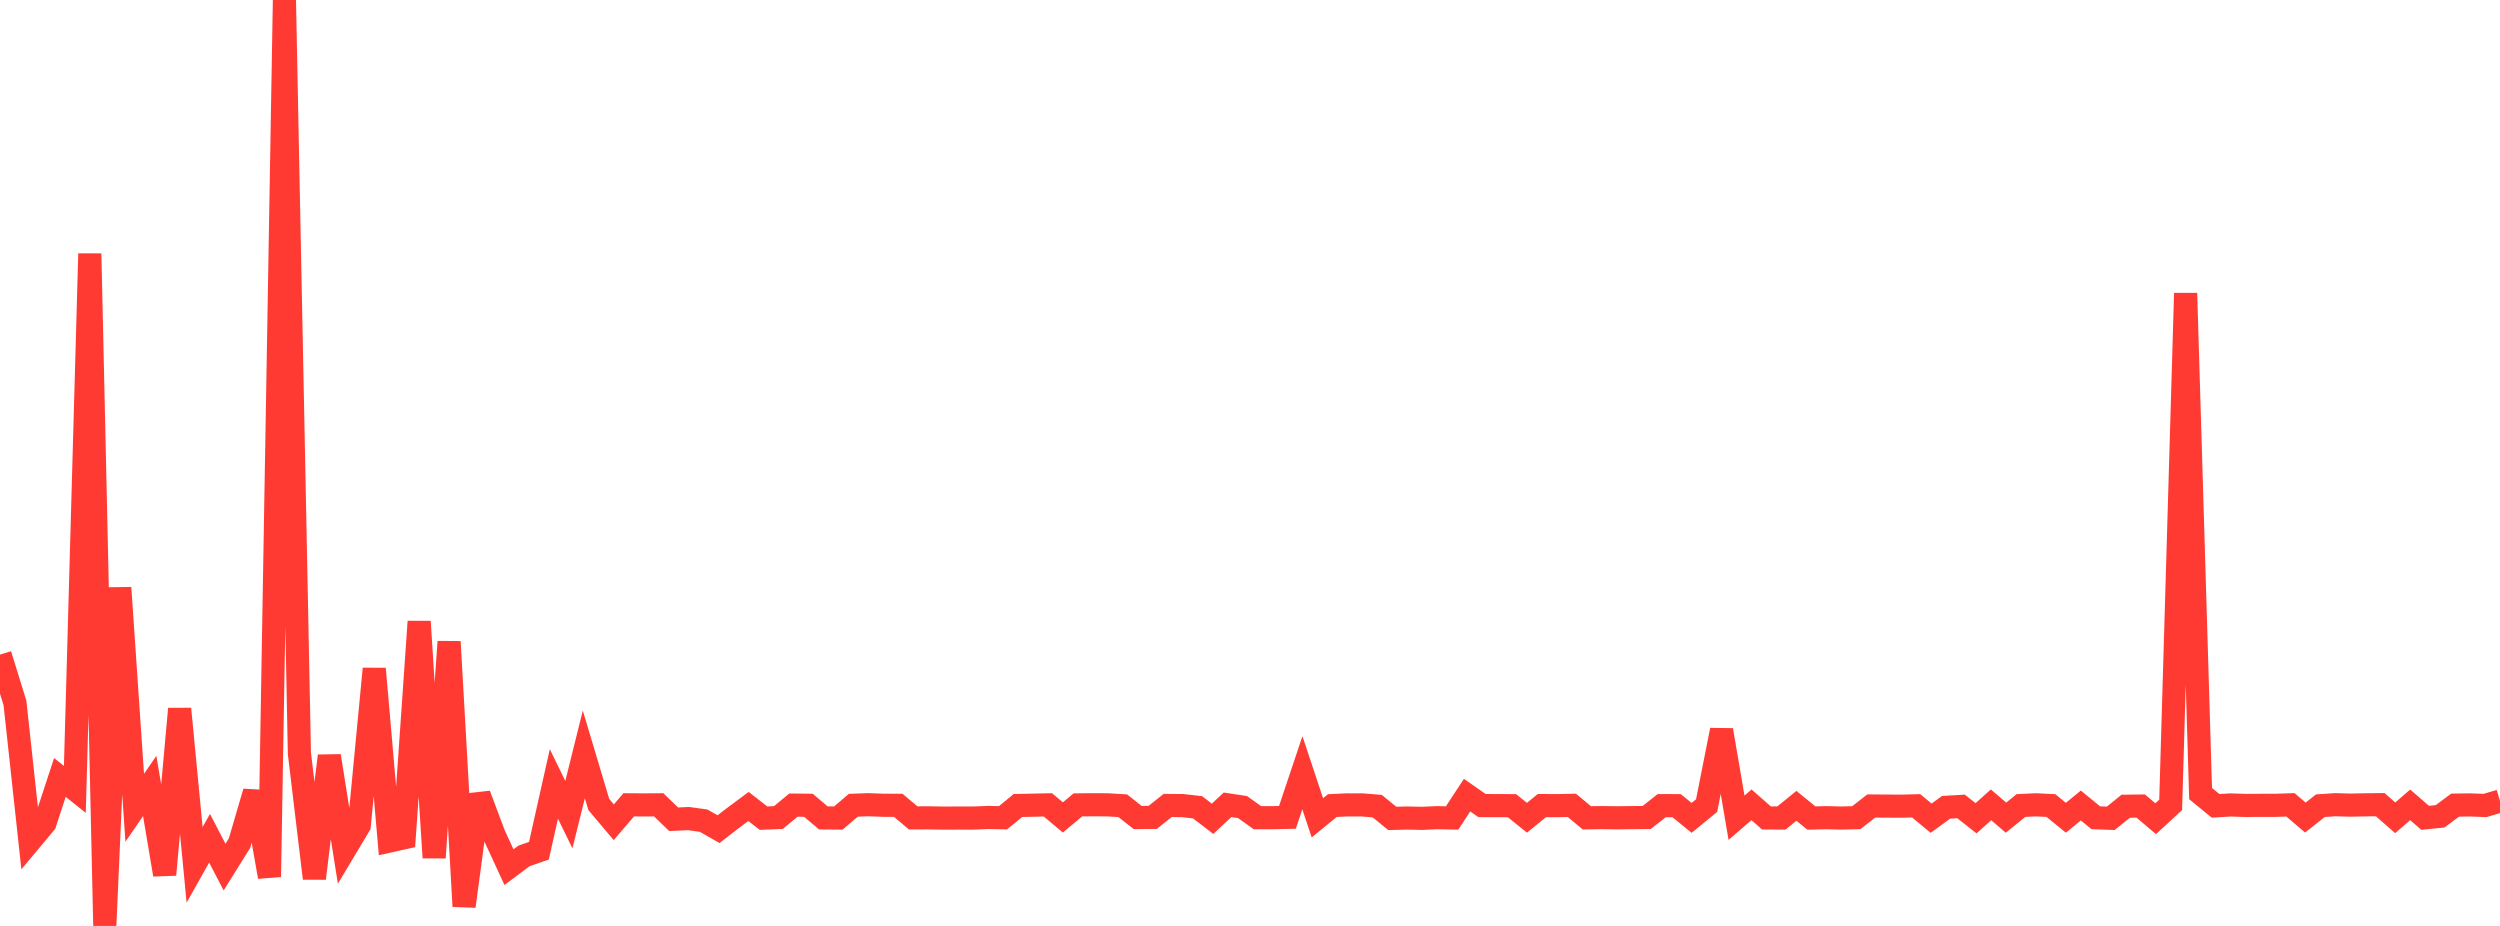 <?xml version="1.0" standalone="no"?>
<!DOCTYPE svg PUBLIC "-//W3C//DTD SVG 1.1//EN" "http://www.w3.org/Graphics/SVG/1.1/DTD/svg11.dtd">

<svg width="135" height="50" viewBox="0 0 135 50" preserveAspectRatio="none" 
  xmlns="http://www.w3.org/2000/svg"
  xmlns:xlink="http://www.w3.org/1999/xlink">


<polyline points="0.0, 35.349 0.808, 37.959 1.617, 45.417 2.425, 44.451 3.234, 41.983 4.042, 42.626 4.85, 13.696 5.659, 50.0 6.467, 31.738 7.275, 43.62 8.084, 42.442 8.892, 47.232 9.701, 38.278 10.509, 46.701 11.317, 45.266 12.126, 46.824 12.934, 45.529 13.743, 42.763 14.551, 47.349 15.359, 0.0 16.168, 40.689 16.976, 47.432 17.784, 40.819 18.593, 45.922 19.401, 44.572 20.21, 36.113 21.018, 45.417 21.826, 45.238 22.635, 33.564 23.443, 46.313 24.251, 34.652 25.06, 48.94 25.868, 42.917 26.677, 45.075 27.485, 46.827 28.293, 46.221 29.102, 45.939 29.91, 42.331 30.719, 43.99 31.527, 40.738 32.335, 43.442 33.144, 44.402 33.952, 43.46 34.76, 43.465 35.569, 43.46 36.377, 44.24 37.186, 44.203 37.994, 44.315 38.802, 44.775 39.611, 44.149 40.419, 43.549 41.228, 44.18 42.036, 44.146 42.844, 43.476 43.653, 43.484 44.461, 44.167 45.269, 44.175 46.078, 43.484 46.886, 43.454 47.695, 43.484 48.503, 43.486 49.311, 44.166 50.12, 44.164 50.928, 44.177 51.737, 44.175 52.545, 44.176 53.353, 44.143 54.162, 44.159 54.97, 43.498 55.778, 43.48 56.587, 43.462 57.395, 44.142 58.204, 43.464 59.012, 43.456 59.82, 43.461 60.629, 43.51 61.437, 44.147 62.246, 44.139 63.054, 43.495 63.862, 43.502 64.671, 43.595 65.479, 44.215 66.287, 43.46 67.096, 43.582 67.904, 44.156 68.713, 44.156 69.521, 44.137 70.329, 41.727 71.138, 44.163 71.946, 43.502 72.754, 43.463 73.563, 43.466 74.371, 43.531 75.18, 44.193 75.988, 44.174 76.796, 44.191 77.605, 44.155 78.413, 44.171 79.222, 42.938 80.03, 43.501 80.838, 43.504 81.647, 43.507 82.455, 44.159 83.263, 43.501 84.072, 43.505 84.88, 43.489 85.689, 44.162 86.497, 44.151 87.305, 44.162 88.114, 44.152 88.922, 44.145 89.731, 43.505 90.539, 43.507 91.347, 44.166 92.156, 43.504 92.964, 39.425 93.772, 44.159 94.581, 43.46 95.389, 44.169 96.198, 44.173 97.006, 43.514 97.814, 44.174 98.623, 44.155 99.431, 44.175 100.24, 44.154 101.048, 43.524 101.856, 43.53 102.665, 43.534 103.473, 43.514 104.281, 44.183 105.09, 43.595 105.898, 43.548 106.707, 44.187 107.515, 43.46 108.323, 44.154 109.132, 43.498 109.94, 43.46 110.749, 43.499 111.557, 44.159 112.365, 43.498 113.174, 44.159 113.982, 44.188 114.79, 43.536 115.599, 43.527 116.407, 44.21 117.216, 43.462 118.024, 15.833 118.832, 42.854 119.641, 43.516 120.449, 43.467 121.257, 43.493 122.066, 43.488 122.874, 43.488 123.683, 43.46 124.491, 44.149 125.299, 43.508 126.108, 43.454 126.916, 43.477 127.725, 43.46 128.533, 43.453 129.341, 44.161 130.15, 43.462 130.958, 44.162 131.766, 44.081 132.575, 43.477 133.383, 43.465 134.192, 43.496 135.0, 43.257" fill="none" stroke="#ff3a33" stroke-width="1.25"/>

</svg>